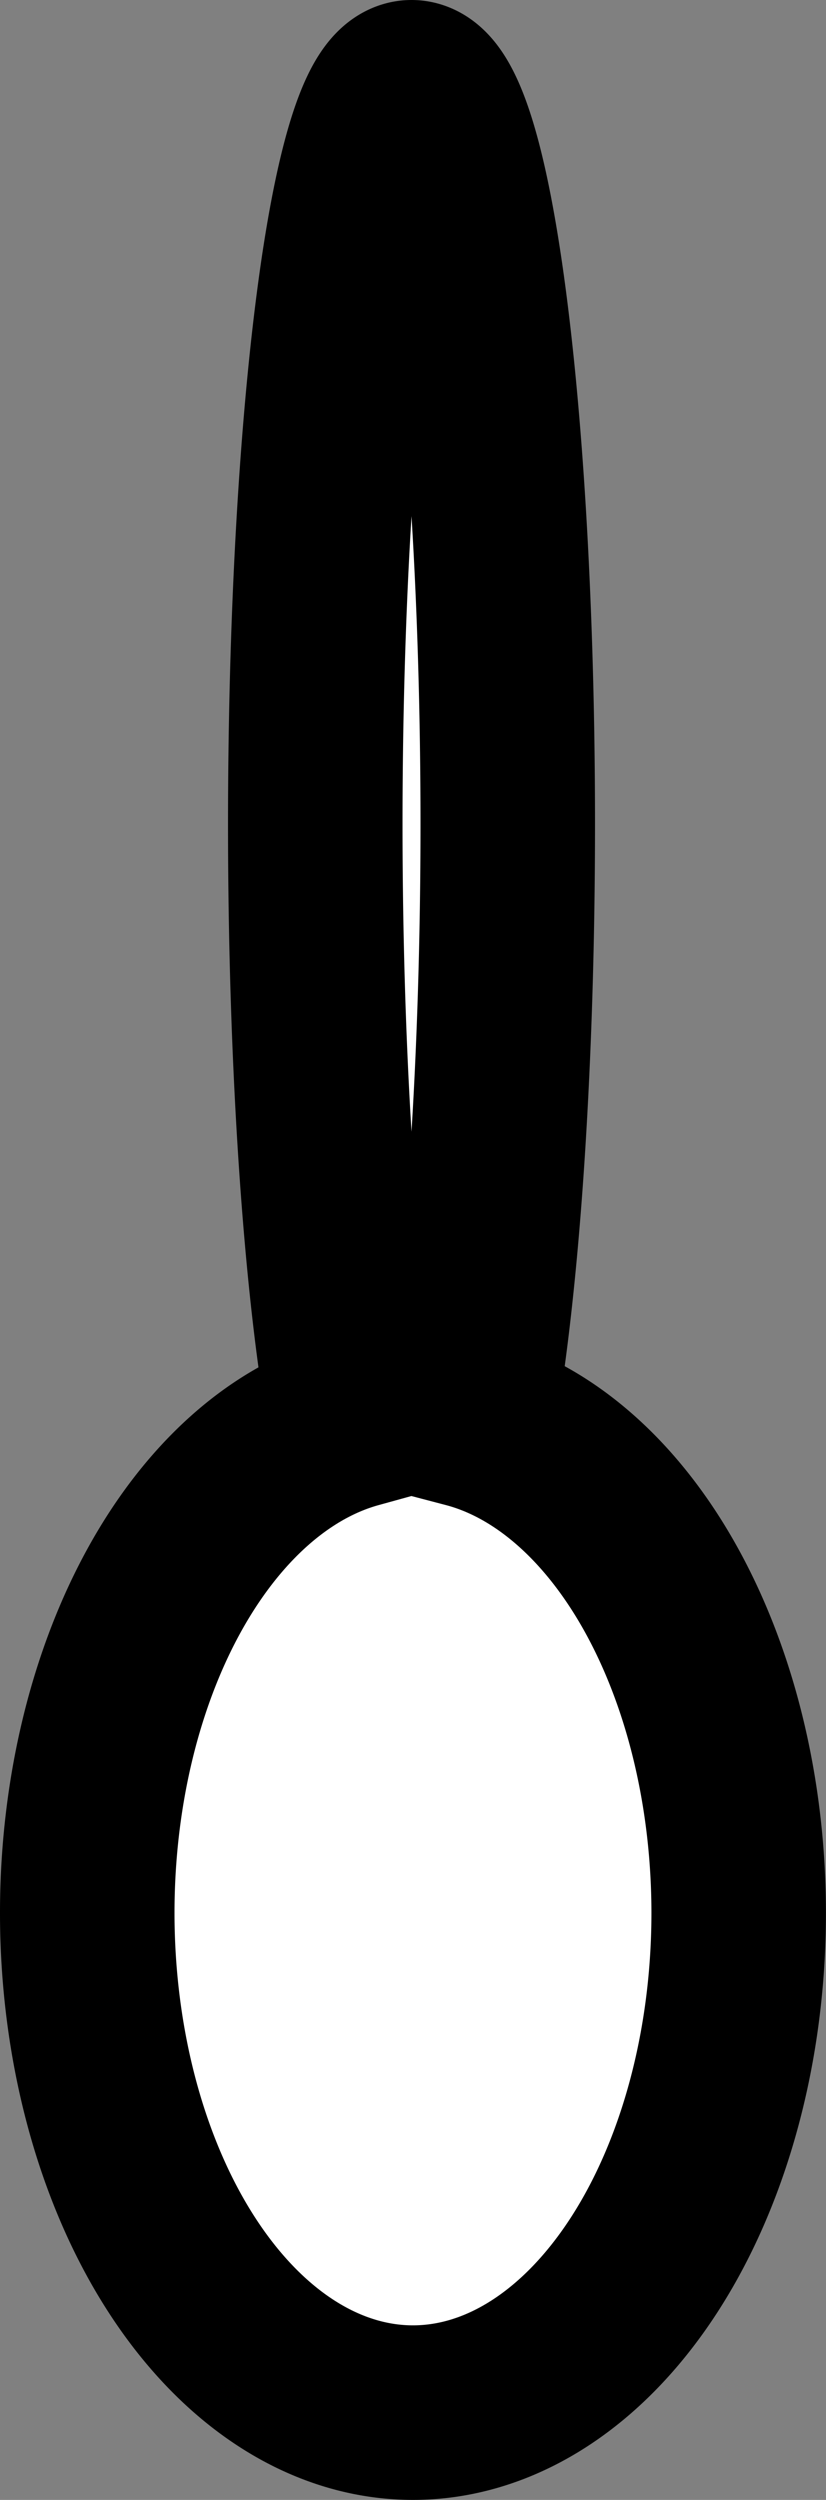 <?xml version="1.0" encoding="UTF-8" standalone="no"?>
<!-- Created with Inkscape (http://www.inkscape.org/) -->

<svg
   xmlns:dc="http://purl.org/dc/elements/1.1/"
   xmlns:cc="http://creativecommons.org/ns#"
   xmlns:rdf="http://www.w3.org/1999/02/22-rdf-syntax-ns#"
   xmlns:svg="http://www.w3.org/2000/svg"
   xmlns="http://www.w3.org/2000/svg"
   xmlns:sodipodi="http://sodipodi.sourceforge.net/DTD/sodipodi-0.dtd"
   xmlns:inkscape="http://www.inkscape.org/namespaces/inkscape"
   width="14.2mm"
   height="42.962mm"
   viewBox="0 0 14.2 42.962"
   version="1.1"
   id="svg1026"
   inkscape:version="0.92.5 (2060ec1f9f, 2020-04-08)"
   sodipodi:docname="spoon.svg">
  <rect x="0" y="0" width="14.2" height="42.962" fill="#808080" stroke="none"/>
  <defs
     id="defs1020" />
  <sodipodi:namedview
     id="base"
     pagecolor="#ffffff"
     bordercolor="#666666"
     borderopacity="1.0"
     inkscape:pageopacity="0.0"
     inkscape:pageshadow="2"
     inkscape:zoom="0.35"
     inkscape:cx="-216.07426"
     inkscape:cy="-49.253864"
     inkscape:document-units="mm"
     inkscape:current-layer="layer1"
     showgrid="false"
     inkscape:window-width="1217"
     inkscape:window-height="777"
     inkscape:window-x="55"
     inkscape:window-y="-8"
     inkscape:window-maximized="1" />
  <g
     inkscape:label="Layer 1"
     inkscape:groupmode="layer"
     id="layer1"
     transform="translate(107.628,-92.84)">
    <path
       style="fill:#ffffff;fill-opacity:1;stroke:#000000;stroke-width:3;stroke-linecap:square;stroke-linejoin:miter;stroke-miterlimit:4;stroke-dasharray:none;stroke-dashoffset:0;stroke-opacity:1;paint-order:markers stroke fill"
       d="m -106.128,125.711 a 5.6,8.59 0 0 0 5.6,8.591 5.6,8.59 0 0 0 5.599,-8.591 5.6,8.59 0 0 0 -4.655,-8.457 1.655,12.669 0 0 0 0.685,-10.245 1.655,12.669 0 0 0 -1.654,-12.669 1.655,12.669 0 0 0 -1.655,12.669 1.655,12.669 0 0 0 0.686,10.252 5.6,8.59 0 0 0 -4.606,8.451 z"
       id="path1759"
       inkscape:connector-curvature="0" />
  </g>
</svg>
